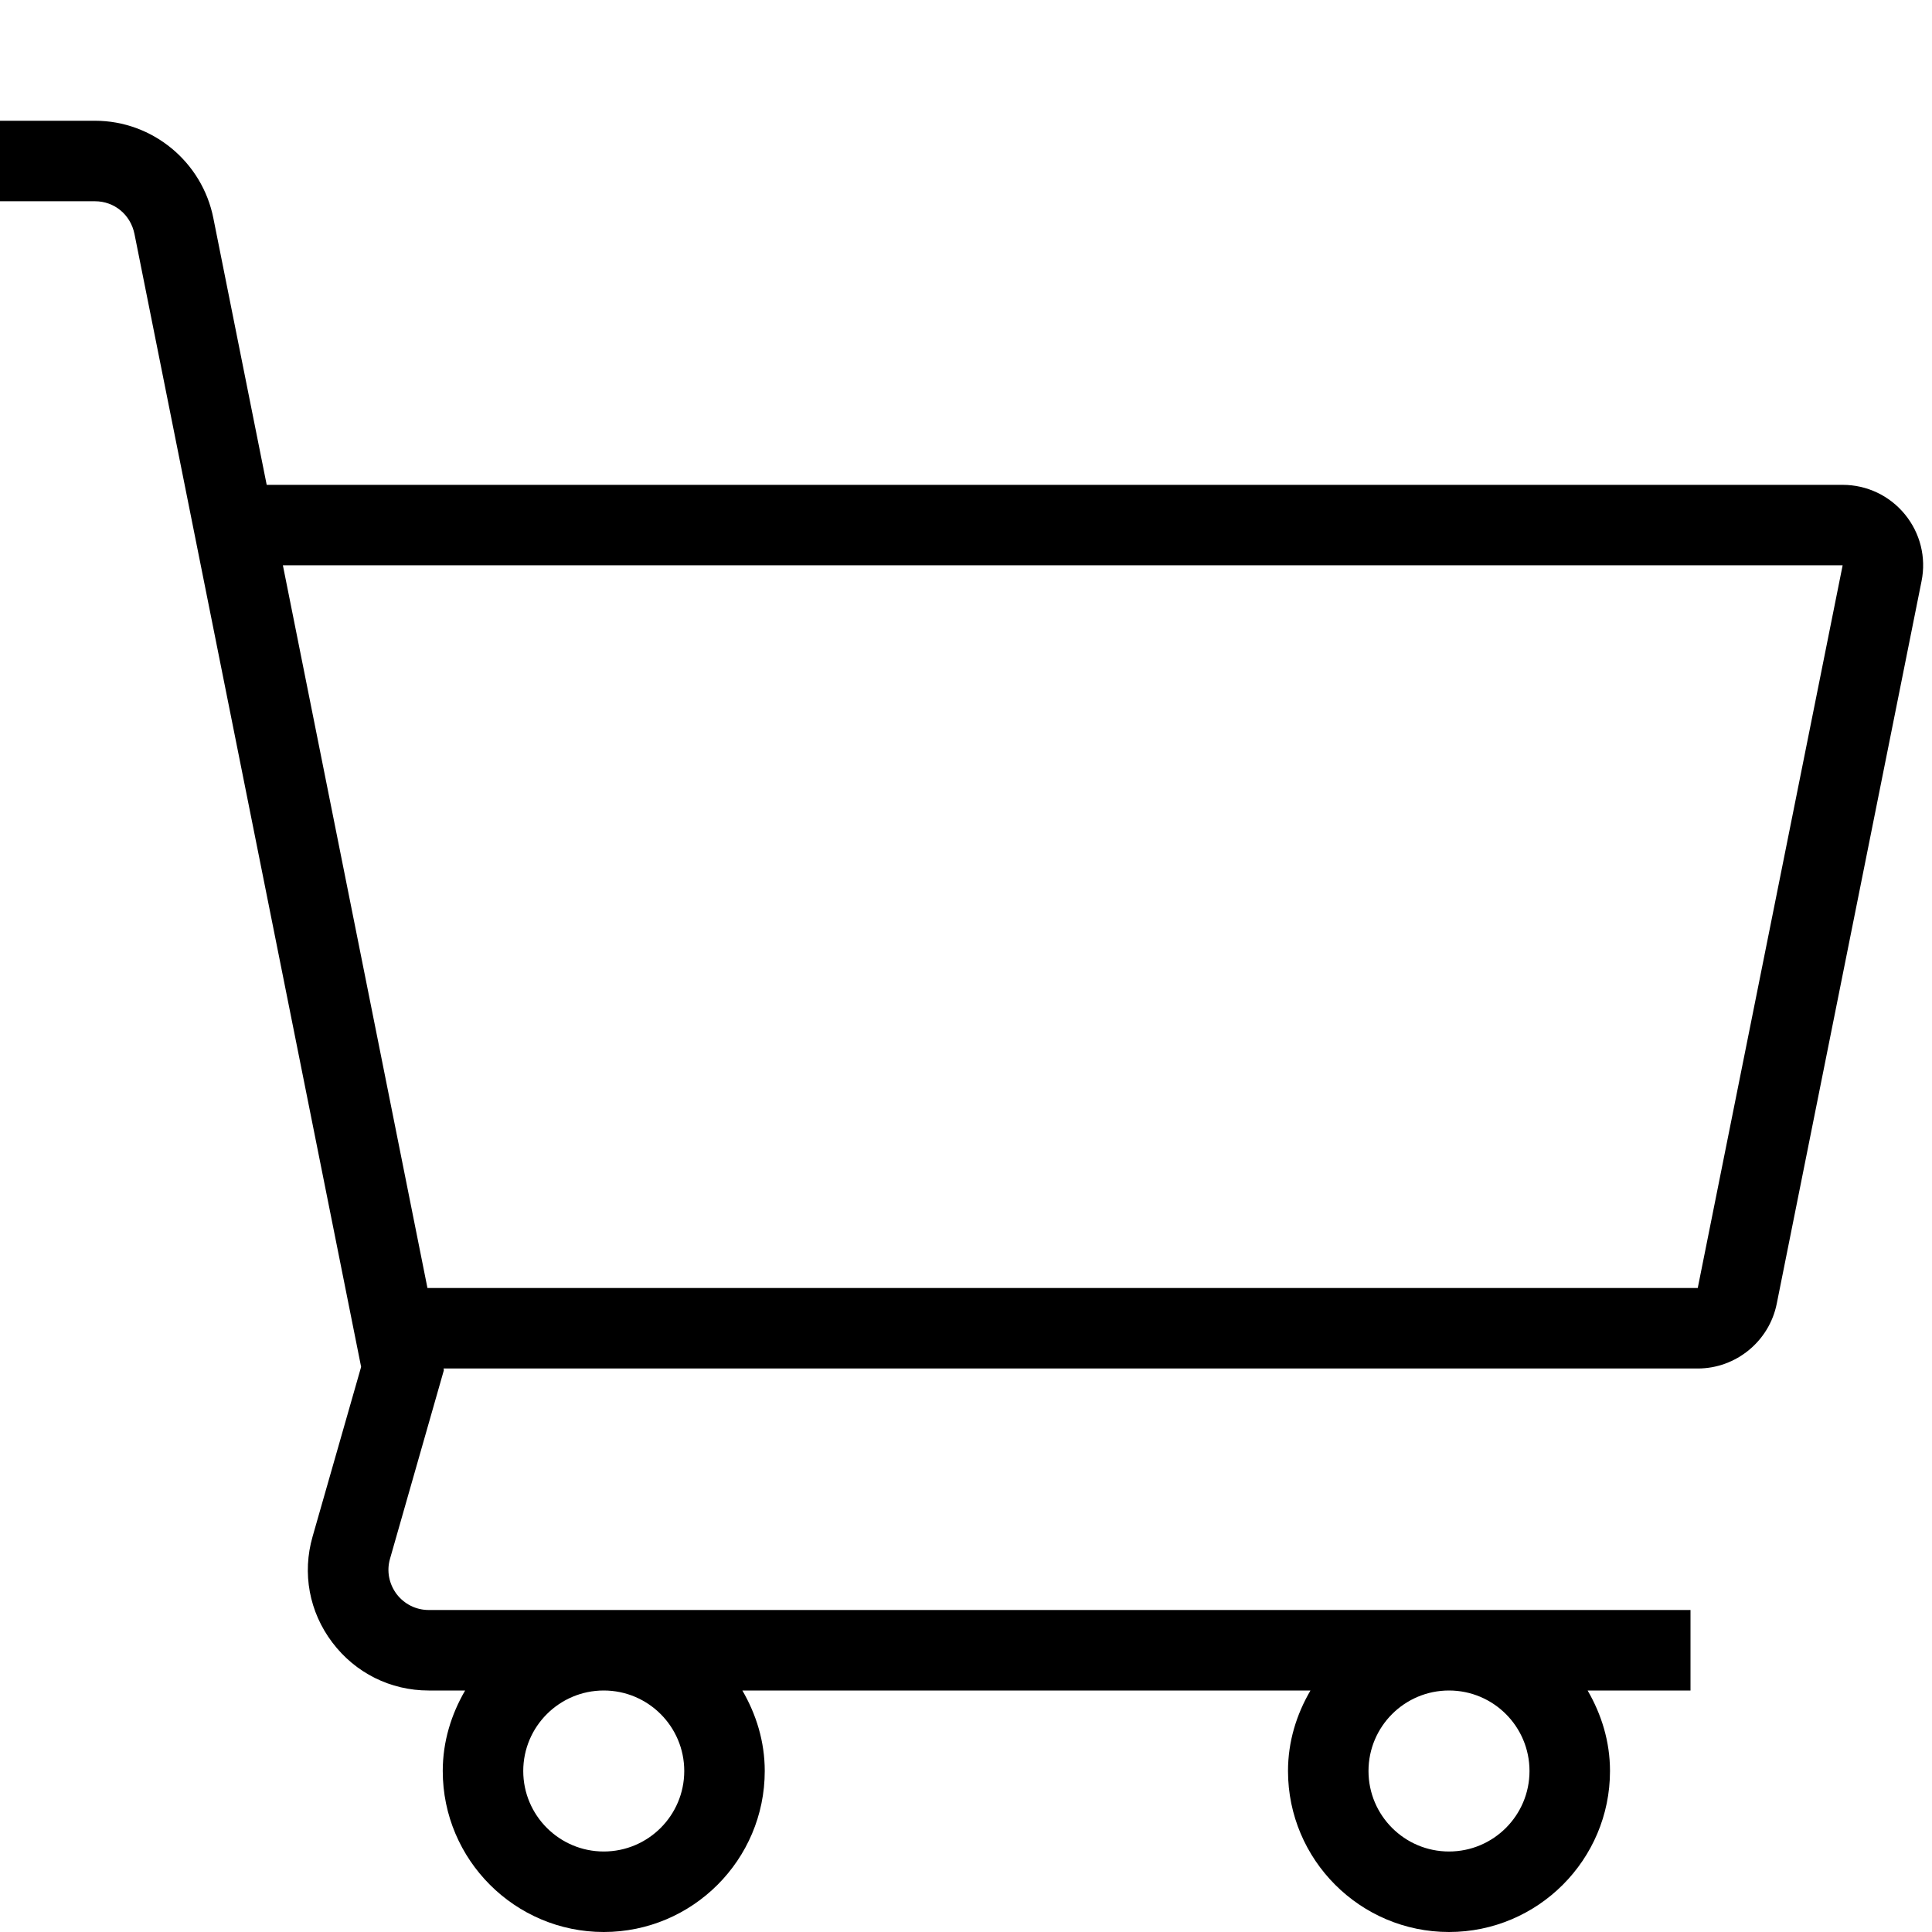<svg width="24" height="24" viewBox="0 0 24 24" fill="none" xmlns="http://www.w3.org/2000/svg">
<path d="M23.663 6.389C23.473 6.157 23.191 6.023 22.89 6.023H3.313L2.651 2.713C2.513 2.01 1.894 1.5 1.18 1.5H0V2.5H1.18C1.421 2.5 1.623 2.667 1.671 2.909L4.486 16.98L3.883 19.088C3.752 19.544 3.841 20.024 4.128 20.403C4.414 20.782 4.851 21 5.325 21H5.778C5.606 21.296 5.5 21.634 5.5 22C5.5 23.103 6.397 24 7.5 24C8.603 24 9.5 23.103 9.5 22C9.5 21.634 9.394 21.296 9.222 21H16.279C16.106 21.296 16 21.634 16 22C16 23.103 16.897 24 18 24C19.103 24 20 23.103 20 22C20 21.634 19.894 21.296 19.722 21H21V20H5.325C5.168 20 5.022 19.927 4.926 19.801C4.832 19.674 4.801 19.515 4.845 19.363L5.514 17.021L5.51 17H21.09C21.565 17 21.977 16.662 22.071 16.197L23.87 7.22C23.93 6.925 23.854 6.622 23.663 6.389ZM8.5 22C8.5 22.552 8.052 23 7.5 23C6.949 23 6.5 22.552 6.5 22C6.5 21.448 6.949 21 7.5 21C8.052 21 8.5 21.448 8.5 22ZM19 22C19 22.552 18.552 23 18 23C17.448 23 17 22.552 17 22C17 21.448 17.448 21 18 21C18.552 21 19 21.448 19 22ZM21.09 16H5.31L3.514 7.022H22.89L21.09 16Z" fill="black"/>
</svg>
